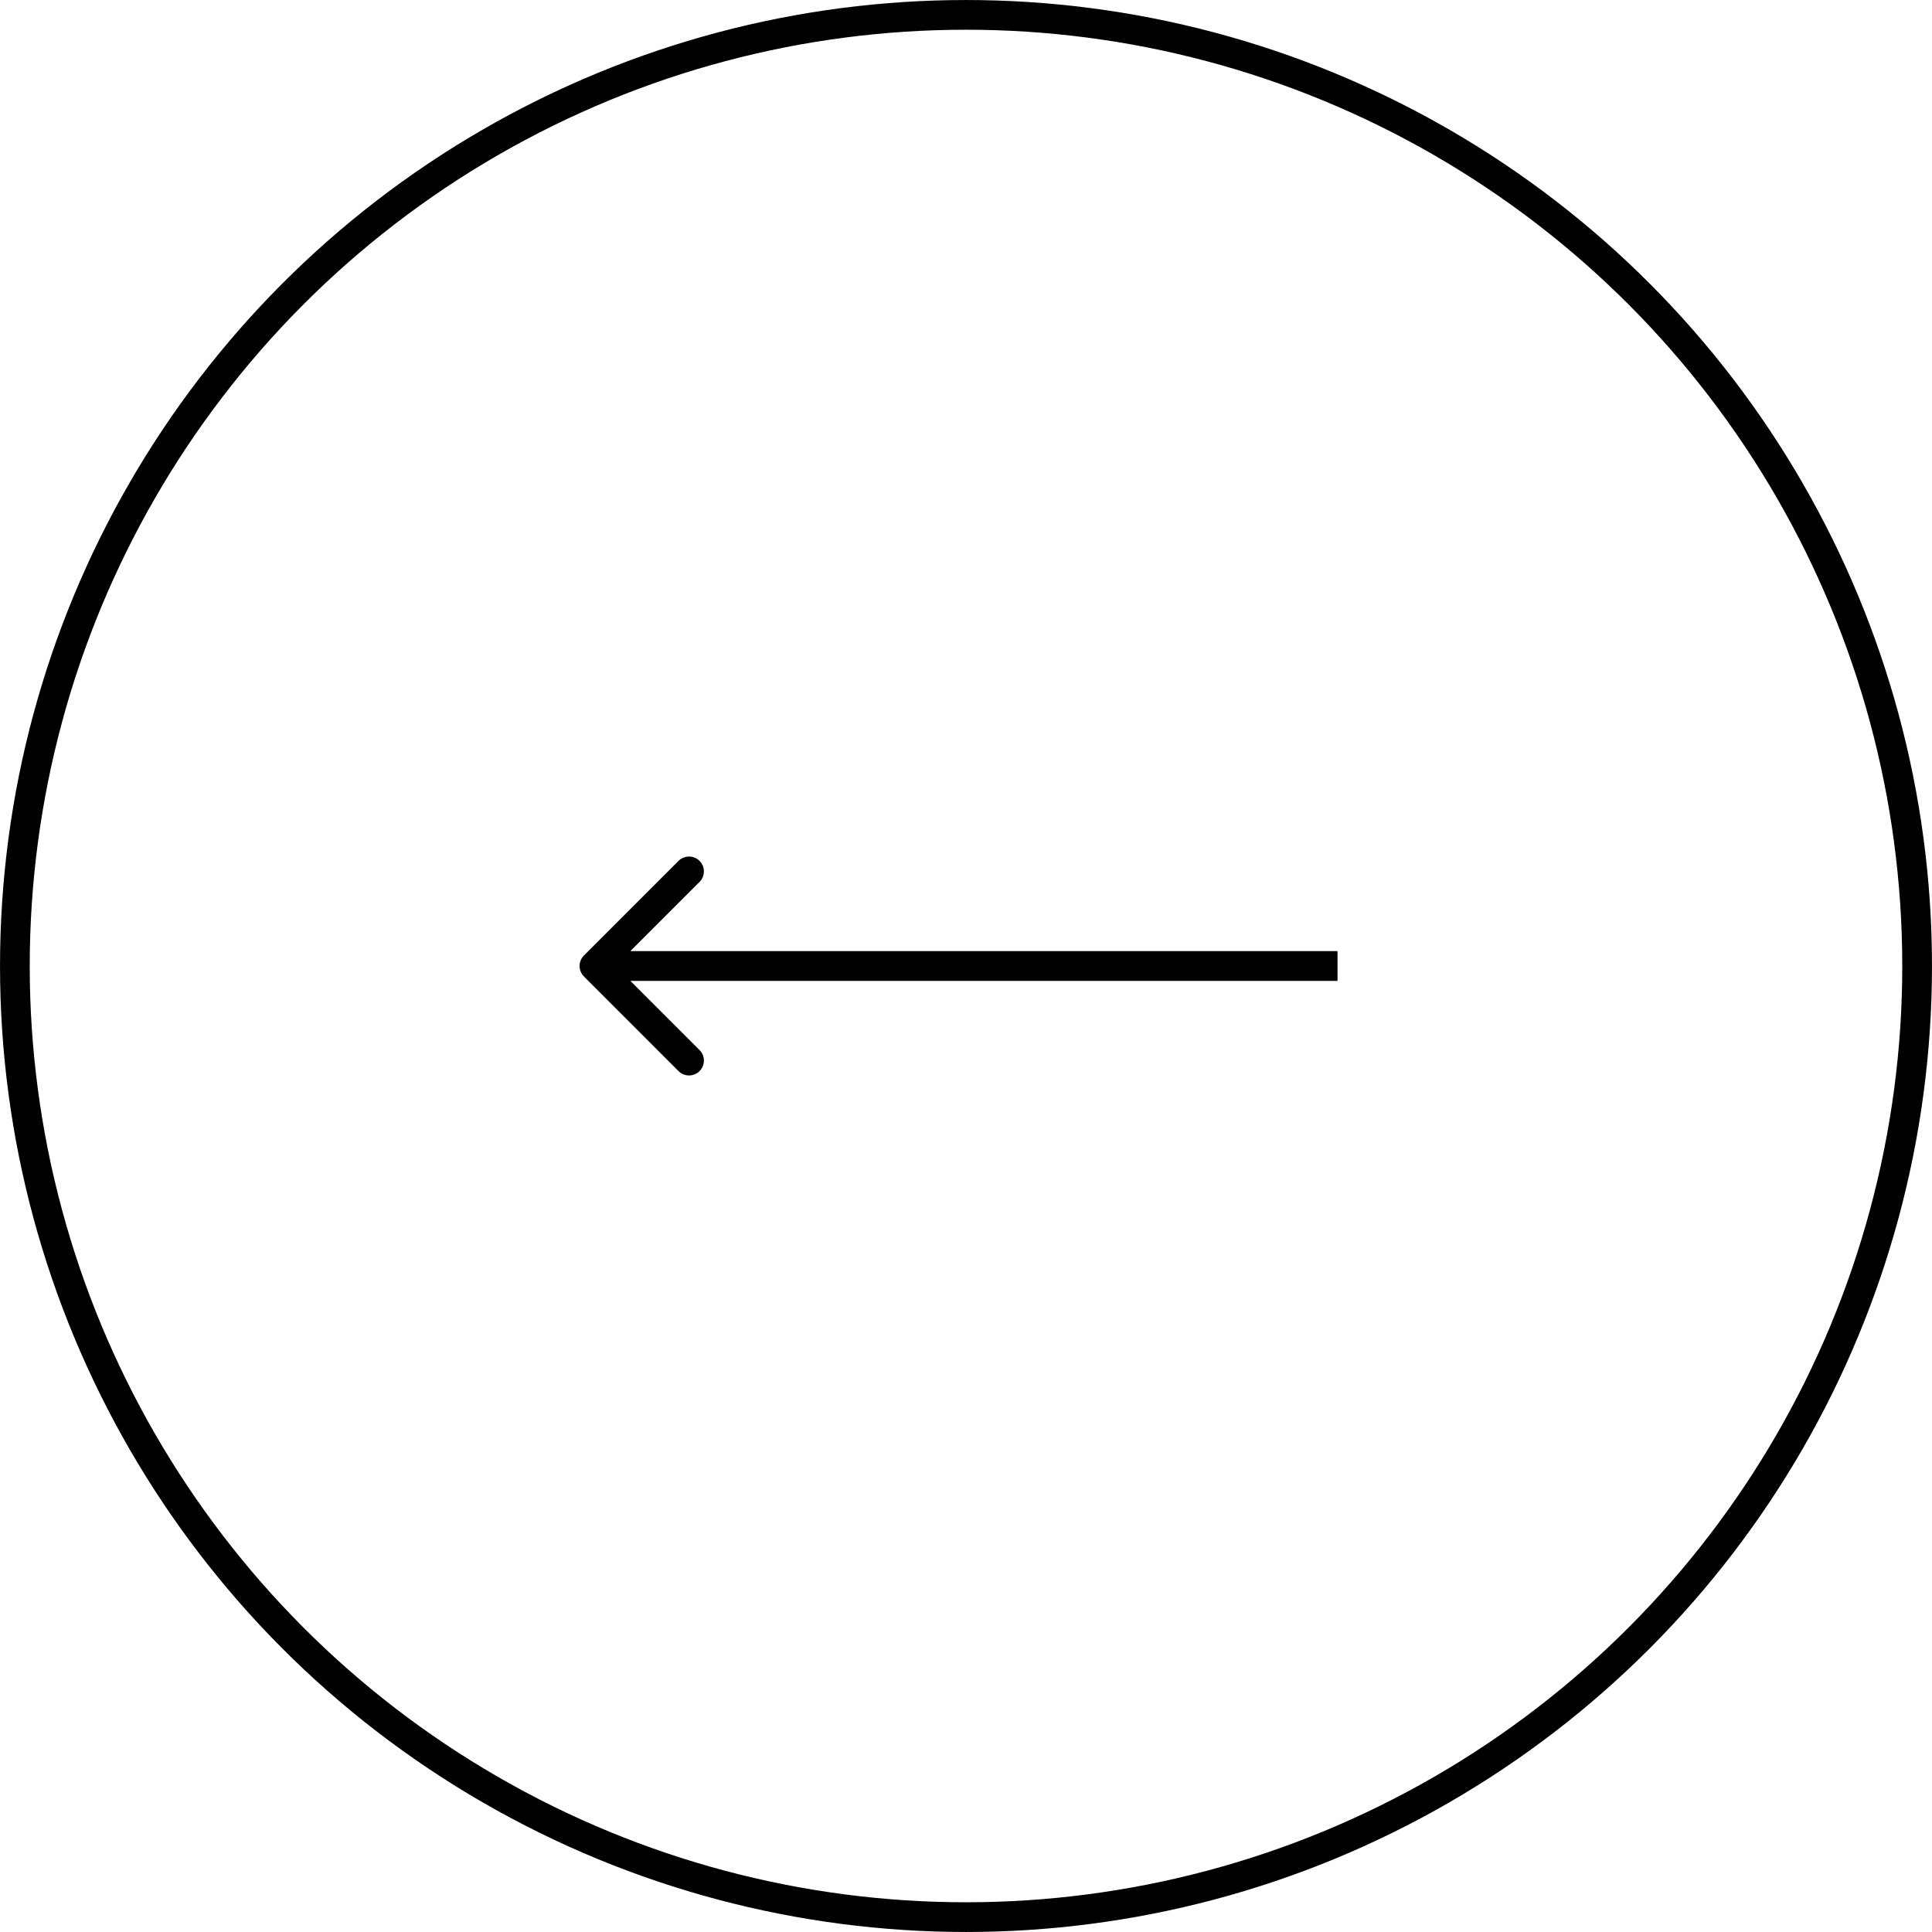 <svg width="50" height="50" viewBox="0 0 50 50" fill="none" xmlns="http://www.w3.org/2000/svg">
<circle cx="25" cy="25" r="24.615" transform="matrix(-1 0 0 1 50 0)" stroke="black" stroke-width="0.769"/>
<path d="M15.113 24.728C14.962 24.878 14.962 25.122 15.113 25.272L17.56 27.72C17.71 27.87 17.954 27.87 18.104 27.72C18.254 27.569 18.254 27.326 18.104 27.176L15.928 25L18.104 22.824C18.254 22.674 18.254 22.431 18.104 22.28C17.954 22.13 17.71 22.13 17.56 22.28L15.113 24.728ZM34.615 24.615L15.384 24.615L15.384 25.385L34.615 25.385L34.615 24.615Z" fill="black"/>
</svg>
